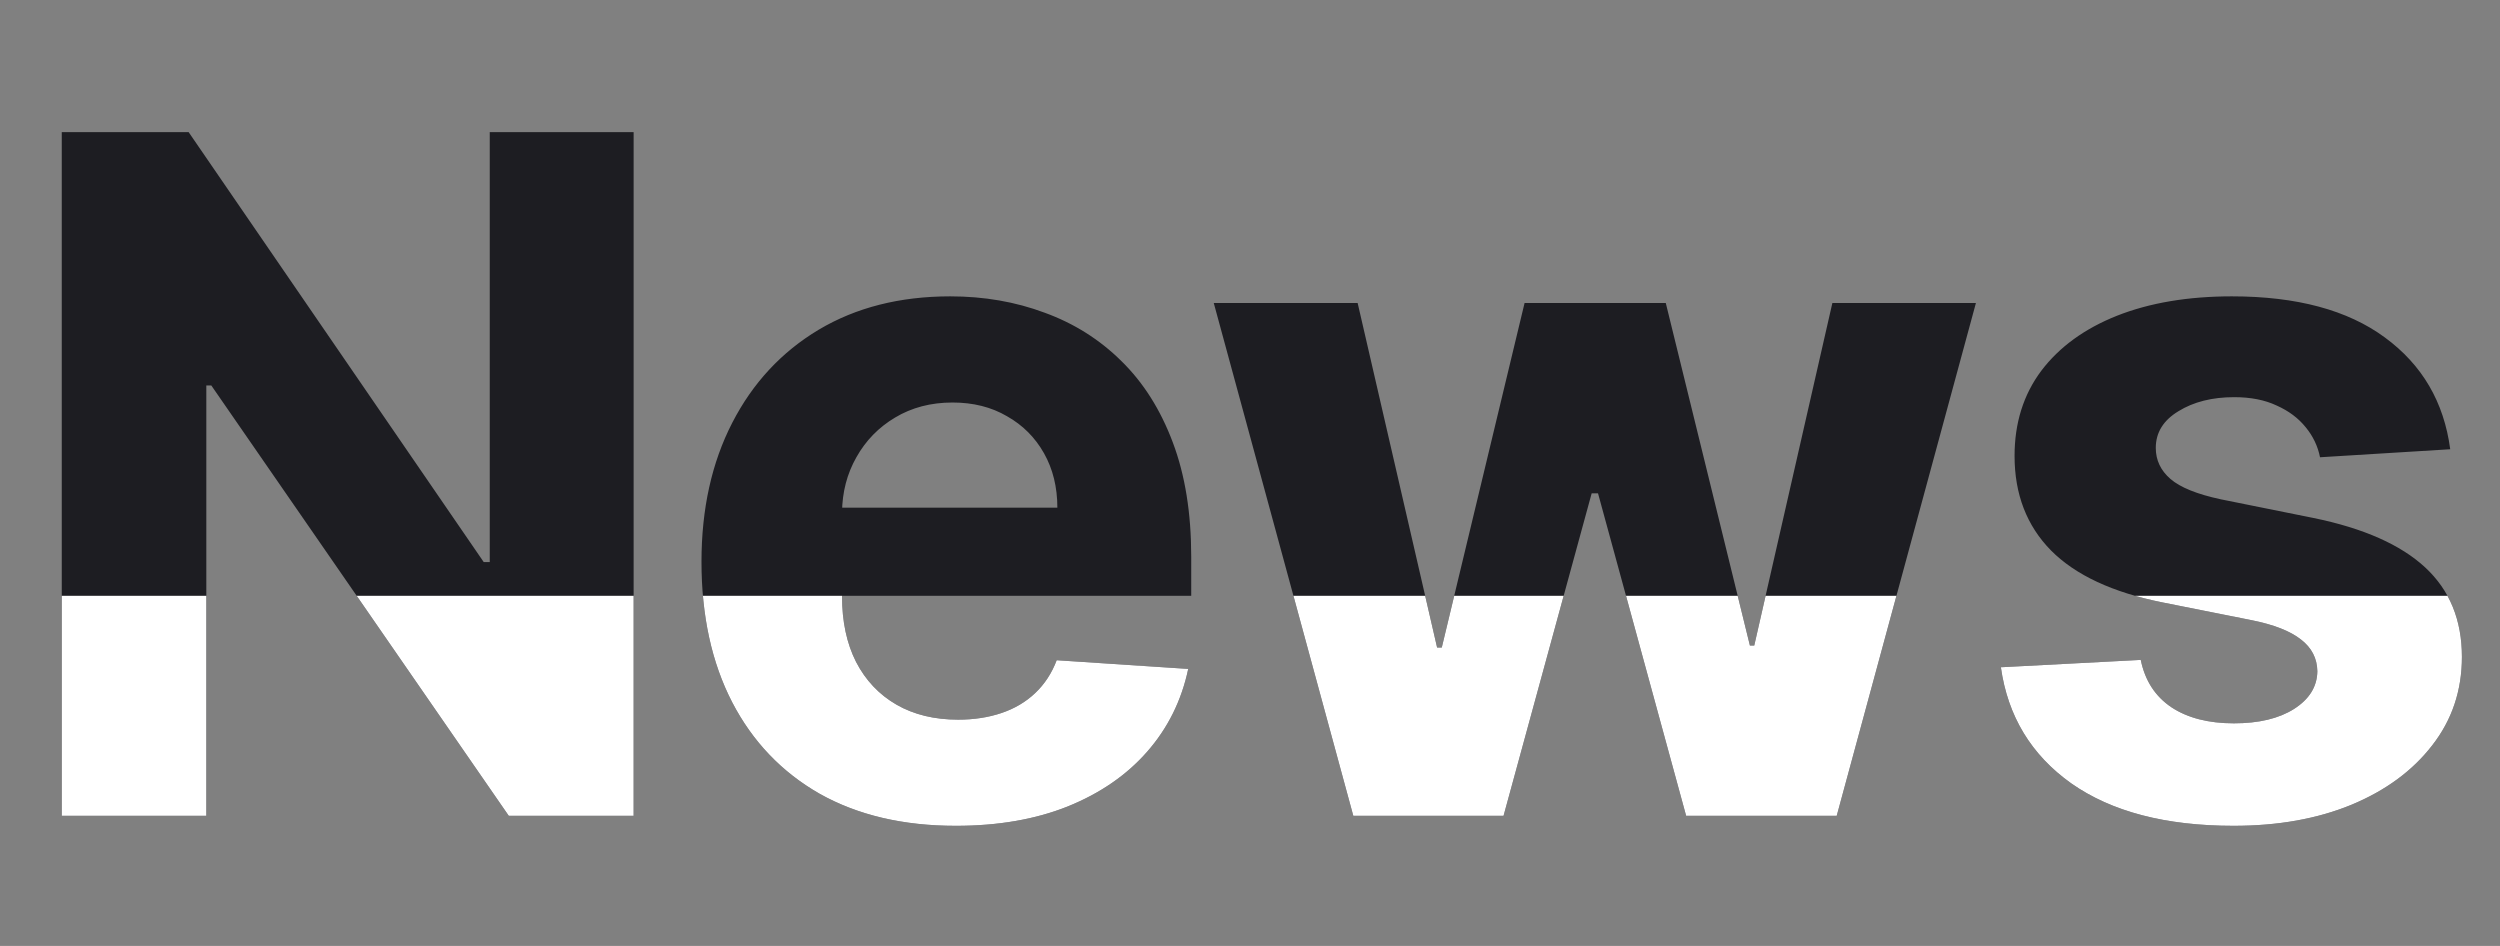 <?xml version="1.0" encoding="UTF-8"?> <svg xmlns="http://www.w3.org/2000/svg" width="407" height="154" viewBox="0 0 407 154" fill="none"><rect x="0" y="0" width="407" height="154" fill="#808080" stroke="none"/><path d="M103.154 21.506V132.813H82.828L34.403 62.757H33.588V132.813H10.055V21.506H30.707L78.752 91.508H79.73V21.506H103.154ZM155.616 134.443C147.028 134.443 139.637 132.704 133.441 129.226C127.282 125.711 122.535 120.747 119.202 114.334C115.868 107.885 114.202 100.258 114.202 91.453C114.202 82.866 115.868 75.33 119.202 68.844C122.535 62.359 127.227 57.304 133.278 53.681C139.365 50.058 146.503 48.246 154.692 48.246C160.199 48.246 165.326 49.134 170.072 50.909C174.855 52.648 179.022 55.275 182.572 58.79C186.159 62.304 188.949 66.725 190.942 72.051C192.935 77.341 193.931 83.537 193.931 90.638V96.997H123.441V82.649H172.138C172.138 79.316 171.413 76.362 169.964 73.79C168.514 71.218 166.503 69.207 163.931 67.757C161.395 66.272 158.442 65.529 155.072 65.529C151.557 65.529 148.441 66.344 145.724 67.975C143.043 69.569 140.941 71.725 139.42 74.442C137.898 77.123 137.119 80.113 137.083 83.41V97.051C137.083 101.182 137.843 104.751 139.365 107.758C140.923 110.765 143.115 113.084 145.941 114.715C148.768 116.345 152.119 117.16 155.996 117.16C158.568 117.16 160.924 116.798 163.061 116.073C165.199 115.349 167.029 114.262 168.551 112.812C170.072 111.363 171.232 109.588 172.029 107.486L193.442 108.899C192.355 114.044 190.127 118.537 186.757 122.378C183.424 126.182 179.112 129.153 173.822 131.291C168.569 133.392 162.5 134.443 155.616 134.443ZM220.319 132.813L197.601 49.333H221.025L233.96 105.421H234.721L248.2 49.333H271.189L284.885 105.095H285.592L298.309 49.333H321.679L299.016 132.813H274.504L260.156 80.312H259.124L244.776 132.813H220.319ZM398.896 73.138L377.7 74.442C377.338 72.631 376.559 71 375.363 69.551C374.168 68.065 372.591 66.888 370.635 66.018C368.715 65.112 366.414 64.659 363.733 64.659C360.146 64.659 357.12 65.42 354.656 66.942C352.193 68.428 350.961 70.42 350.961 72.92C350.961 74.913 351.758 76.598 353.352 77.975C354.946 79.352 357.682 80.457 361.559 81.29L376.668 84.334C384.784 86 390.834 88.682 394.82 92.377C398.806 96.073 400.798 100.928 400.798 106.943C400.798 112.414 399.186 117.215 395.961 121.345C392.773 125.476 388.389 128.7 382.809 131.019C377.265 133.302 370.87 134.443 363.624 134.443C352.573 134.443 343.768 132.142 337.21 127.541C330.689 122.903 326.866 116.599 325.743 108.628L348.515 107.432C349.203 110.802 350.87 113.374 353.515 115.149C356.16 116.889 359.548 117.758 363.678 117.758C367.736 117.758 370.997 116.979 373.461 115.421C375.961 113.827 377.229 111.78 377.265 109.28C377.229 107.178 376.341 105.457 374.602 104.117C372.863 102.74 370.182 101.689 366.559 100.964L352.102 98.084C343.95 96.453 337.881 93.627 333.895 89.606C329.946 85.584 327.971 80.457 327.971 74.225C327.971 68.862 329.42 64.243 332.319 60.366C335.254 56.489 339.366 53.5 344.656 51.398C349.982 49.297 356.214 48.246 363.352 48.246C373.896 48.246 382.193 50.474 388.244 54.931C394.331 59.388 397.882 65.457 398.896 73.138Z" fill="#1D1D22"></path><g clip-path="url(#clip0_1073_4206)"><path d="M103.154 21.506V132.813H82.828L34.403 62.757H33.588V132.813H10.055V21.506H30.707L78.752 91.508H79.73V21.506H103.154ZM155.616 134.443C147.028 134.443 139.637 132.704 133.441 129.226C127.282 125.711 122.535 120.747 119.202 114.334C115.868 107.885 114.202 100.258 114.202 91.453C114.202 82.866 115.868 75.33 119.202 68.844C122.535 62.359 127.227 57.304 133.278 53.681C139.365 50.058 146.503 48.246 154.692 48.246C160.199 48.246 165.326 49.134 170.072 50.909C174.855 52.648 179.022 55.275 182.572 58.79C186.159 62.304 188.949 66.725 190.942 72.051C192.935 77.341 193.931 83.537 193.931 90.638V96.997H123.441V82.649H172.138C172.138 79.316 171.413 76.362 169.964 73.79C168.514 71.218 166.503 69.207 163.931 67.757C161.395 66.272 158.442 65.529 155.072 65.529C151.557 65.529 148.441 66.344 145.724 67.975C143.043 69.569 140.941 71.725 139.42 74.442C137.898 77.123 137.119 80.113 137.083 83.41V97.051C137.083 101.182 137.843 104.751 139.365 107.758C140.923 110.765 143.115 113.084 145.941 114.715C148.768 116.345 152.119 117.16 155.996 117.16C158.568 117.16 160.924 116.798 163.061 116.073C165.199 115.349 167.029 114.262 168.551 112.812C170.072 111.363 171.232 109.588 172.029 107.486L193.442 108.899C192.355 114.044 190.127 118.537 186.757 122.378C183.424 126.182 179.112 129.153 173.822 131.291C168.569 133.392 162.5 134.443 155.616 134.443ZM220.319 132.813L197.601 49.333H221.025L233.96 105.421H234.721L248.2 49.333H271.189L284.885 105.095H285.592L298.309 49.333H321.679L299.016 132.813H274.504L260.156 80.312H259.124L244.776 132.813H220.319ZM398.896 73.138L377.7 74.442C377.338 72.631 376.559 71 375.363 69.551C374.168 68.065 372.591 66.888 370.635 66.018C368.715 65.112 366.414 64.659 363.733 64.659C360.146 64.659 357.12 65.42 354.656 66.942C352.193 68.428 350.961 70.42 350.961 72.92C350.961 74.913 351.758 76.598 353.352 77.975C354.946 79.352 357.682 80.457 361.559 81.29L376.668 84.334C384.784 86 390.834 88.682 394.82 92.377C398.806 96.073 400.798 100.928 400.798 106.943C400.798 112.414 399.186 117.215 395.961 121.345C392.773 125.476 388.389 128.7 382.809 131.019C377.265 133.302 370.87 134.443 363.624 134.443C352.573 134.443 343.768 132.142 337.21 127.541C330.689 122.903 326.866 116.599 325.743 108.628L348.515 107.432C349.203 110.802 350.87 113.374 353.515 115.149C356.16 116.889 359.548 117.758 363.678 117.758C367.736 117.758 370.997 116.979 373.461 115.421C375.961 113.827 377.229 111.78 377.265 109.28C377.229 107.178 376.341 105.457 374.602 104.117C372.863 102.74 370.182 101.689 366.559 100.964L352.102 98.084C343.95 96.453 337.881 93.627 333.895 89.606C329.946 85.584 327.971 80.457 327.971 74.225C327.971 68.862 329.42 64.243 332.319 60.366C335.254 56.489 339.366 53.5 344.656 51.398C349.982 49.297 356.214 48.246 363.352 48.246C373.896 48.246 382.193 50.474 388.244 54.931C394.331 59.388 397.882 65.457 398.896 73.138Z" fill="white"></path></g><defs><clipPath id="clip0_1073_4206"><rect width="406" height="57" fill="white" transform="translate(0 97)"></rect></clipPath></defs></svg> 